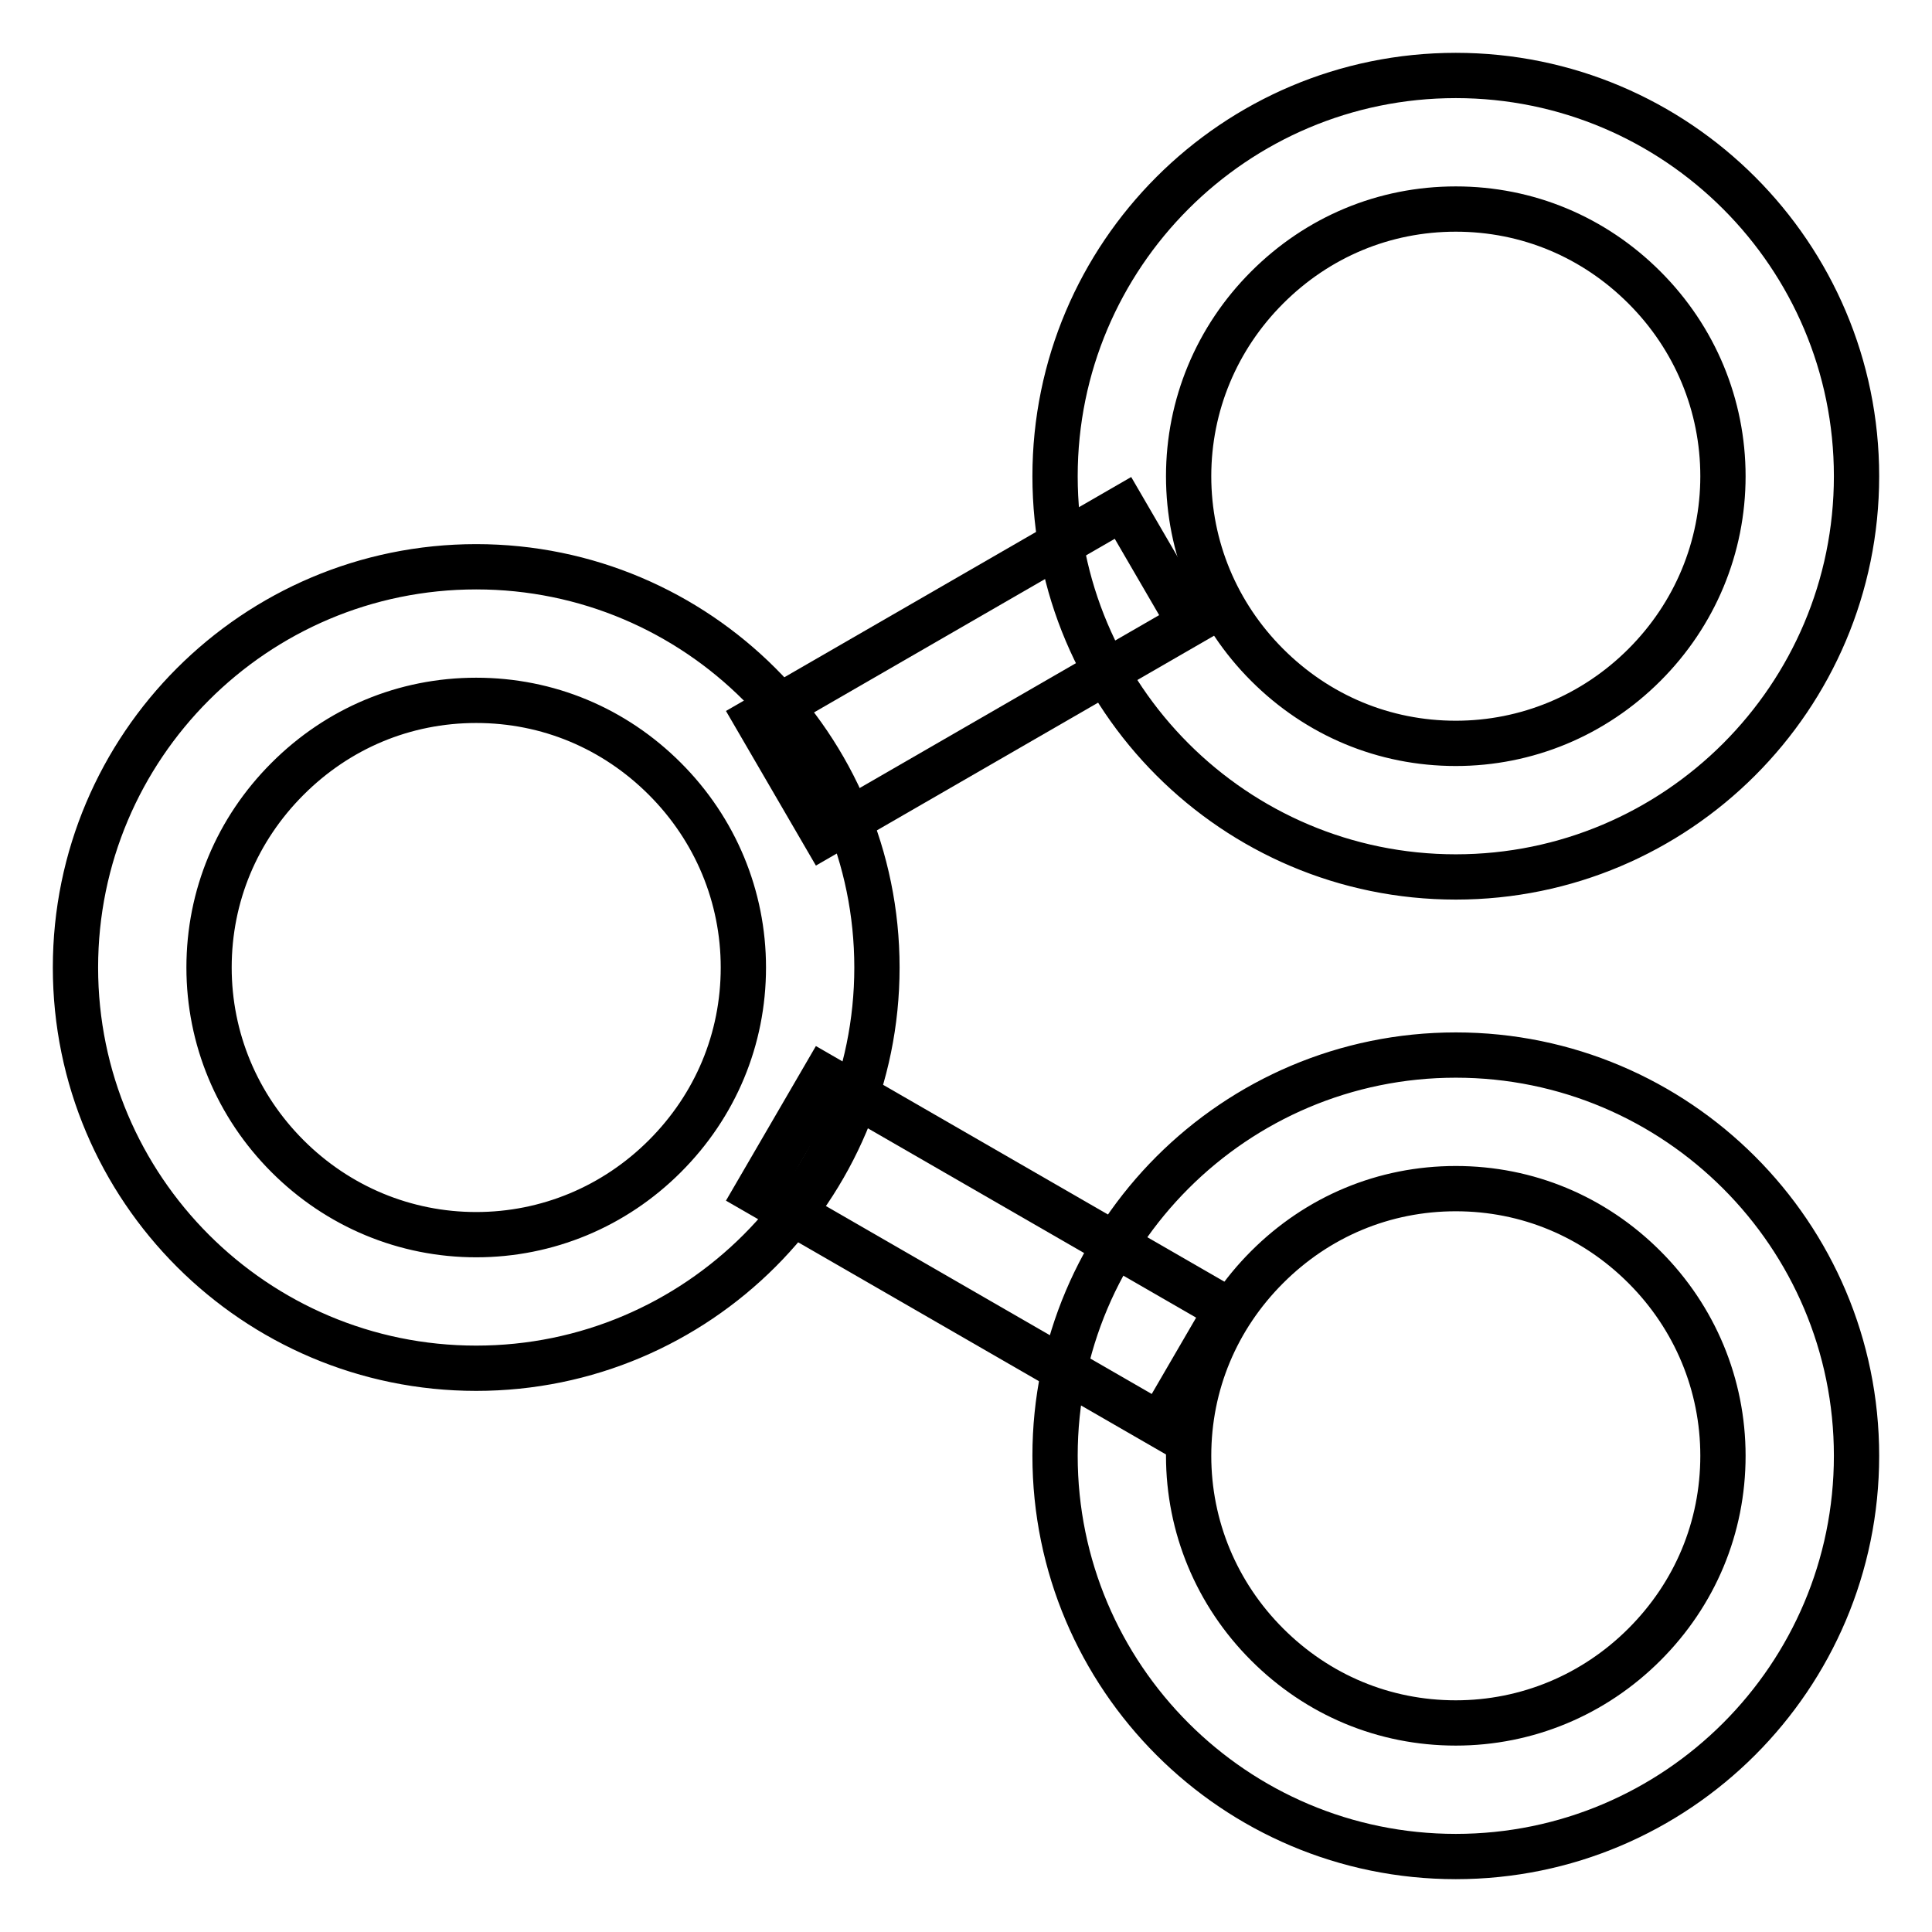 <?xml version="1.0" encoding="utf-8"?>
<!-- Svg Vector Icons : http://www.onlinewebfonts.com/icon -->
<!DOCTYPE svg PUBLIC "-//W3C//DTD SVG 1.1//EN" "http://www.w3.org/Graphics/SVG/1.1/DTD/svg11.dtd">
<svg version="1.1" xmlns="http://www.w3.org/2000/svg" xmlns:xlink="http://www.w3.org/1999/xlink" x="0px" y="0px" viewBox="0 0 256 256" enable-background="new 0 0 256 256" xml:space="preserve">
<g> <path stroke-width="6" fill-opacity="0" stroke="#000000"  d="M63.1,92.8c9.5,0,18.3,3.7,25,10.4c6.7,6.7,10.4,15.6,10.4,25c0,9.5-3.7,18.3-10.4,25 c-6.7,6.7-15.6,10.4-25,10.4s-18.3-3.7-25-10.4c-6.7-6.7-10.4-15.6-10.4-25c0-9.5,3.7-18.3,10.4-25C44.8,96.5,53.6,92.8,63.1,92.8  M63.1,75.1C33.8,75.1,10,98.9,10,128.2c0,29.3,23.8,53.1,53.1,53.1s53.1-23.8,53.1-53.1C116.2,98.9,92.4,75.1,63.1,75.1z  M192.9,27.7c9.5,0,18.3,3.7,25,10.4c6.7,6.7,10.4,15.6,10.4,25s-3.7,18.3-10.4,25c-6.7,6.7-15.6,10.4-25,10.4 c-9.5,0-18.3-3.7-25-10.4c-6.7-6.7-10.4-15.6-10.4-25s3.7-18.3,10.4-25C174.6,31.4,183.4,27.7,192.9,27.7 M192.9,10 c-29.3,0-53.1,23.8-53.1,53.1s23.8,53.1,53.1,53.1c29.3,0,53.1-23.8,53.1-53.1S222.2,10,192.9,10z M192.9,157.5 c9.5,0,18.3,3.7,25,10.4c6.7,6.7,10.4,15.6,10.4,25c0,9.5-3.7,18.3-10.4,25c-6.7,6.7-15.6,10.4-25,10.4c-9.5,0-18.3-3.7-25-10.4 c-6.7-6.7-10.4-15.6-10.4-25c0-9.5,3.7-18.3,10.4-25C174.6,161.2,183.4,157.5,192.9,157.5 M192.9,139.8 c-29.3,0-53.1,23.8-53.1,53.1c0,29.3,23.8,53.1,53.1,53.1c29.3,0,53.1-23.8,53.1-53.1C246,163.6,222.2,139.8,192.9,139.8z"/> <path stroke-width="6" fill-opacity="0" stroke="#000000"  d="M100.3,95.3l48.5-28l8.9,15.3l-48.5,28L100.3,95.3z M153.7,188.8L100.3,158l8.9-15.3l53.4,30.8L153.7,188.8 z"/></g>
</svg>